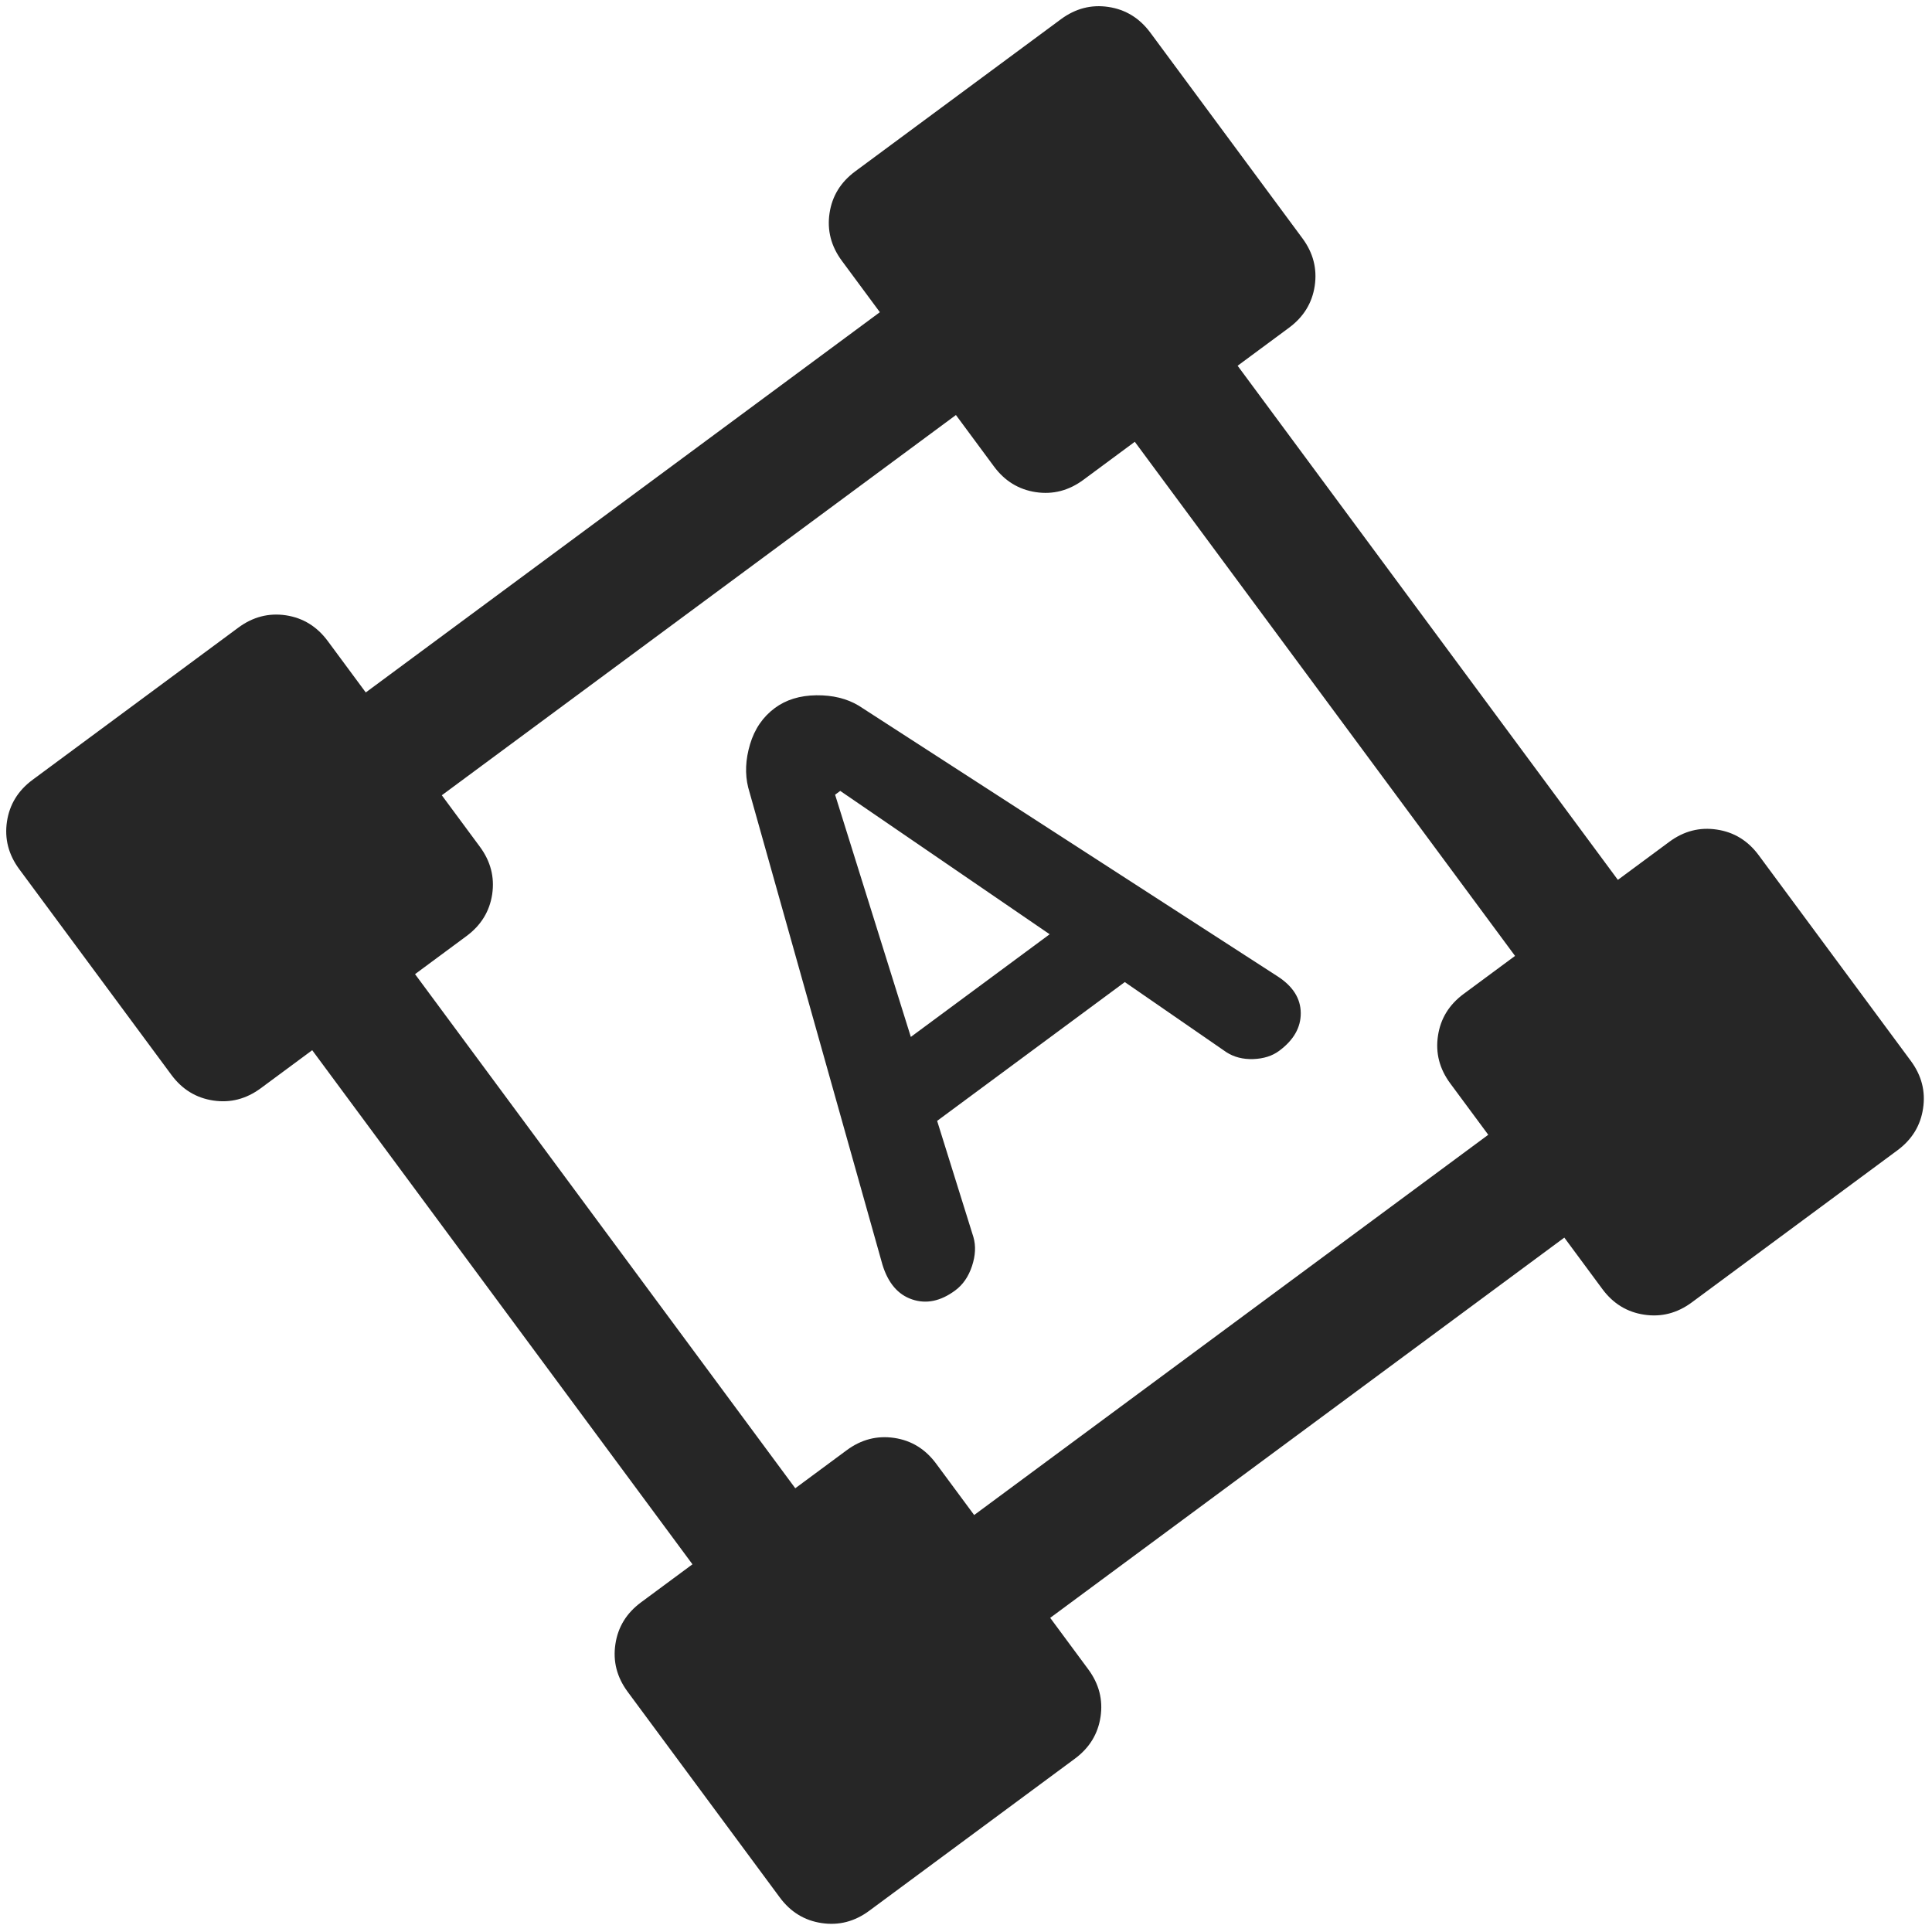 <svg width="103" height="103" viewBox="0 0 103 103" fill="none" xmlns="http://www.w3.org/2000/svg">
<path d="M46.339 101.87C45.562 102.444 44.717 102.662 43.804 102.524C42.89 102.389 42.145 101.933 41.571 101.156L33.462 90.193C32.888 89.416 32.67 88.571 32.808 87.657C32.943 86.743 33.399 85.999 34.176 85.424L36.917 83.397L16.645 55.989L13.904 58.016C13.127 58.59 12.283 58.809 11.371 58.672C10.455 58.535 9.71 58.079 9.136 57.302L1.027 46.339C0.453 45.562 0.234 44.716 0.371 43.8C0.508 42.888 0.964 42.145 1.741 41.571L12.704 33.462C13.481 32.887 14.326 32.668 15.24 32.803C16.154 32.941 16.898 33.399 17.473 34.175L19.5 36.916L46.908 16.644L44.881 13.903C44.307 13.127 44.088 12.281 44.225 11.366C44.362 10.453 44.818 9.71 45.595 9.135L56.558 1.027C57.335 0.452 58.179 0.233 59.092 0.37C60.007 0.507 60.752 0.964 61.327 1.74L69.435 12.704C70.01 13.48 70.228 14.326 70.091 15.242C69.955 16.154 69.498 16.898 68.722 17.472L65.981 19.499L86.253 46.908L88.993 44.881C89.77 44.306 90.615 44.088 91.529 44.227C92.443 44.362 93.187 44.818 93.761 45.594L101.87 56.558C102.445 57.335 102.663 58.18 102.524 59.093C102.389 60.007 101.933 60.752 101.157 61.326L90.193 69.435C89.416 70.009 88.571 70.227 87.658 70.089C86.744 69.954 85.999 69.498 85.425 68.721L83.398 65.98L55.989 86.252L58.016 88.993C58.591 89.77 58.809 90.614 58.673 91.526C58.536 92.442 58.079 93.187 57.303 93.761L46.339 101.87ZM51.935 80.77L79.343 60.498L77.316 57.758C76.742 56.981 76.524 56.136 76.662 55.222C76.797 54.308 77.253 53.564 78.03 52.989L80.771 50.962L60.499 23.553L57.758 25.581C56.981 26.155 56.137 26.374 55.225 26.238C54.309 26.1 53.564 25.644 52.99 24.867L50.963 22.126L23.554 42.398L25.581 45.139C26.156 45.916 26.375 46.761 26.24 47.675C26.102 48.589 25.644 49.333 24.867 49.907L22.127 51.934L42.398 79.343L45.139 77.316C45.916 76.741 46.762 76.523 47.678 76.66C48.59 76.796 49.333 77.253 49.907 78.029L51.935 80.77ZM50.924 68.797C50.147 69.372 49.382 69.531 48.627 69.275C47.873 69.021 47.347 68.404 47.046 67.425L39.887 41.979C39.71 41.262 39.743 40.495 39.987 39.678C40.231 38.862 40.673 38.217 41.313 37.744C41.907 37.305 42.642 37.079 43.518 37.067C44.392 37.057 45.146 37.241 45.78 37.62L68.115 52.054C68.93 52.582 69.341 53.233 69.347 54.005C69.353 54.778 68.968 55.452 68.191 56.026C67.826 56.296 67.368 56.441 66.817 56.462C66.265 56.48 65.786 56.357 65.378 56.093L59.966 52.357L49.961 59.757L51.897 65.957C52.031 66.424 52.005 66.938 51.82 67.498C51.634 68.06 51.335 68.493 50.924 68.797ZM48.559 55.281L55.96 49.808L44.795 42.165L44.521 42.368L48.559 55.281Z" fill="#262626"/>
</svg>
